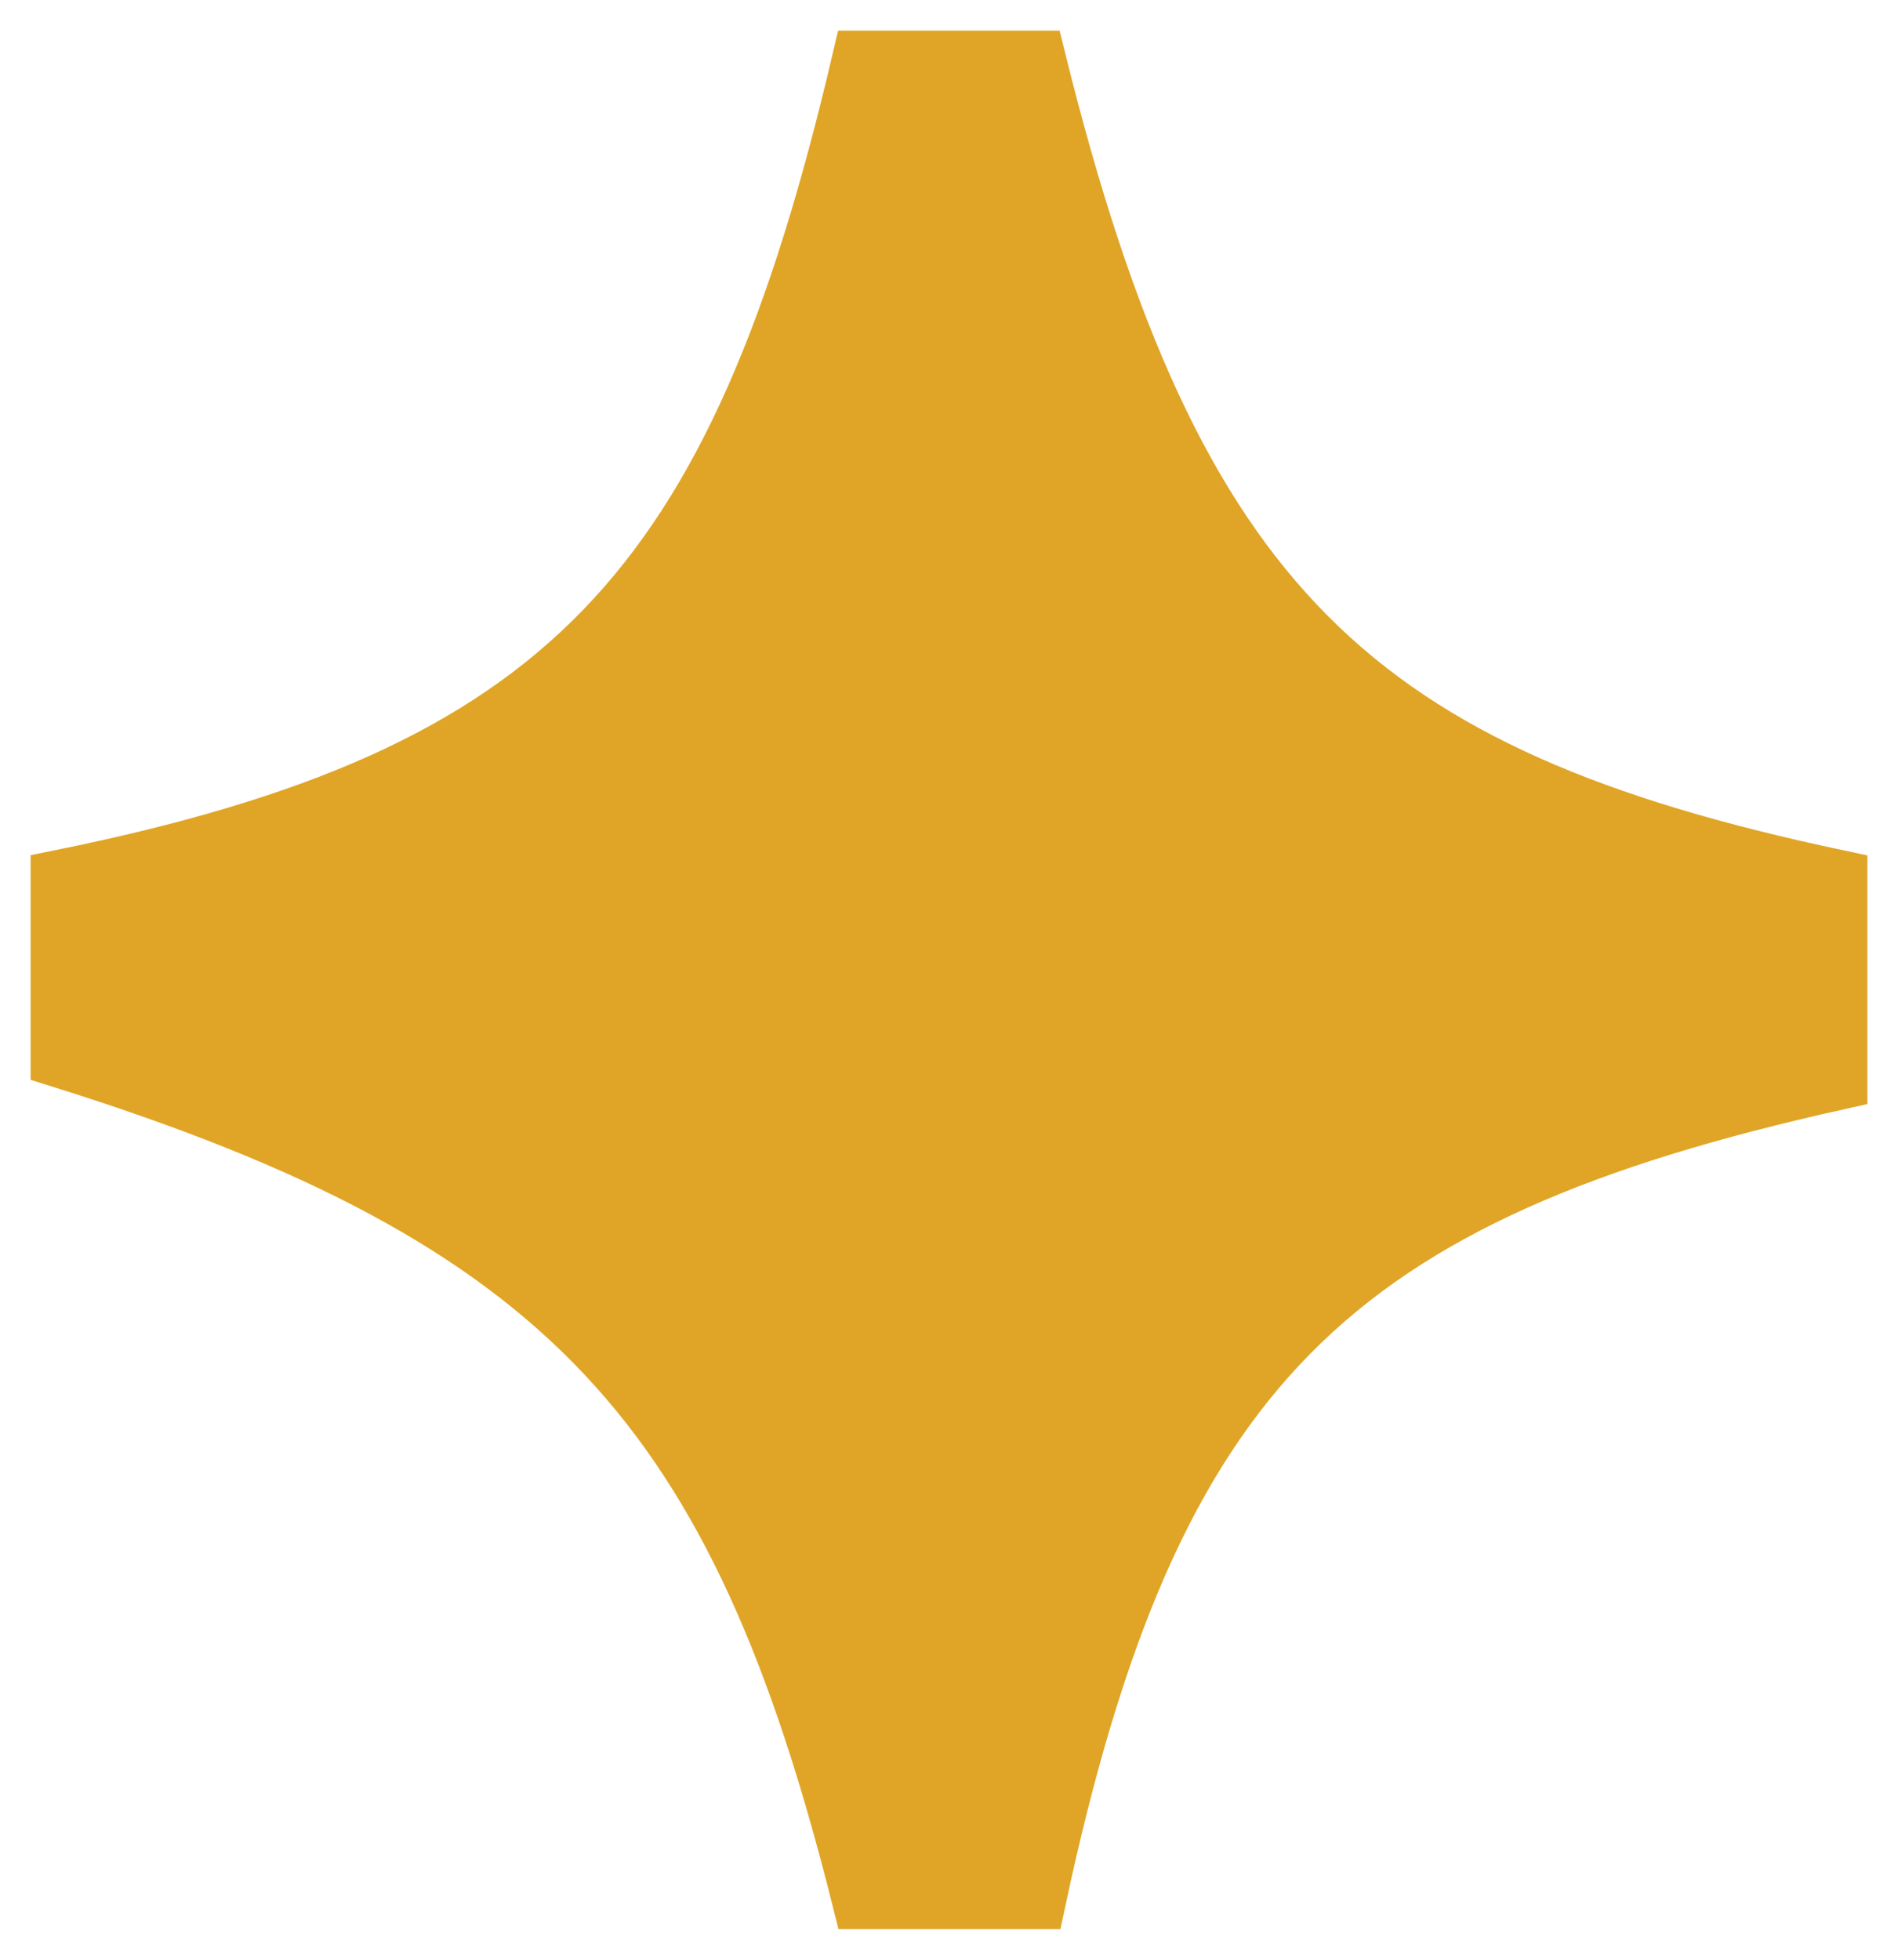<svg width="31" height="32" viewBox="0 0 31 32" fill="none" xmlns="http://www.w3.org/2000/svg">
<path d="M1 14.373V17.265C9.326 19.872 12.074 22.981 14.085 31H16.915C18.779 22.301 21.733 19.468 30 17.627V14.373C22.115 12.702 19.131 9.93 16.915 1H14.085C12.051 9.674 9.265 12.695 1 14.373Z" fill="#E0A526" stroke="#E0A526"/>
</svg>
